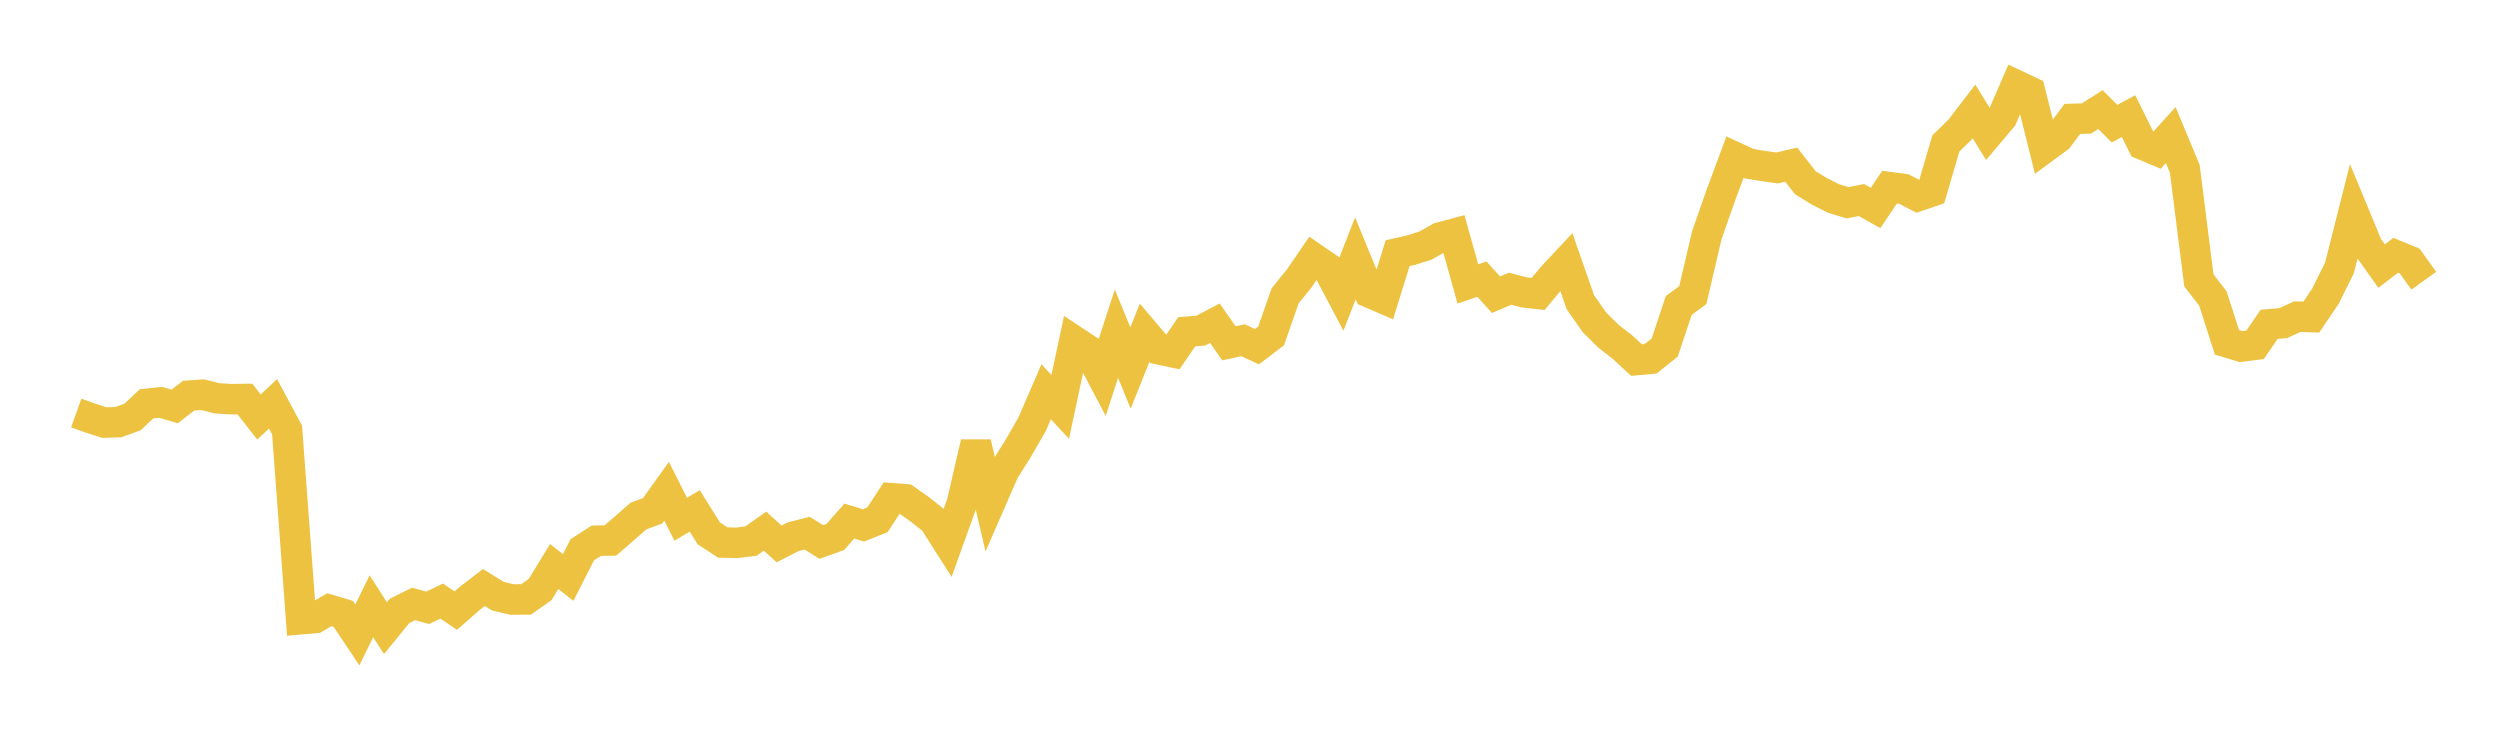 <svg width="164" height="48" xmlns="http://www.w3.org/2000/svg" xmlns:xlink="http://www.w3.org/1999/xlink"><path fill="none" stroke="rgb(237,194,64)" stroke-width="2" d="M5,27.094L5.922,27.424L6.844,27.72L7.766,27.693L8.689,27.358L9.611,26.491L10.533,26.394L11.455,26.663L12.377,25.955L13.299,25.892L14.222,26.128L15.144,26.186L16.066,26.173L16.988,27.356L17.91,26.489L18.832,28.211L19.754,40.621L20.677,40.542L21.599,39.999L22.521,40.272L23.443,41.65L24.365,39.773L25.287,41.208L26.21,40.075L27.132,39.618L28.054,39.873L28.976,39.431L29.898,40.058L30.82,39.248L31.743,38.541L32.665,39.112L33.587,39.327L34.509,39.323L35.431,38.675L36.353,37.166L37.275,37.882L38.198,36.065L39.12,35.471L40.042,35.456L40.964,34.657L41.886,33.849L42.808,33.511L43.731,32.225L44.653,34.061L45.575,33.514L46.497,34.989L47.419,35.591L48.341,35.608L49.263,35.494L50.186,34.841L51.108,35.681L52.03,35.209L52.952,34.975L53.874,35.555L54.796,35.226L55.719,34.181L56.641,34.467L57.563,34.097L58.485,32.684L59.407,32.755L60.329,33.405L61.251,34.138L62.174,35.587L63.096,33.022L64.018,29.048L64.94,33.013L65.862,30.901L66.784,29.432L67.707,27.828L68.629,25.698L69.551,26.693L70.473,22.366L71.395,22.974L72.317,24.723L73.24,21.891L74.162,24.141L75.084,21.829L76.006,22.914L76.928,23.11L77.85,21.764L78.772,21.687L79.695,21.201L80.617,22.52L81.539,22.321L82.461,22.741L83.383,22.04L84.305,19.405L85.228,18.267L86.15,16.919L87.072,17.554L87.994,19.299L88.916,16.946L89.838,19.194L90.76,19.59L91.683,16.611L92.605,16.398L93.527,16.104L94.449,15.581L95.371,15.335L96.293,18.627L97.216,18.312L98.138,19.334L99.06,18.943L99.982,19.181L100.904,19.282L101.826,18.17L102.749,17.184L103.671,19.823L104.593,21.142L105.515,22.056L106.437,22.773L107.359,23.622L108.281,23.537L109.204,22.8L110.126,20.037L111.048,19.361L111.97,15.421L112.892,12.794L113.814,10.31L114.737,10.736L115.659,10.89L116.581,11.017L117.503,10.801L118.425,11.98L119.347,12.552L120.269,13.017L121.192,13.3L122.114,13.124L123.036,13.644L123.958,12.276L124.88,12.397L125.802,12.872L126.725,12.558L127.647,9.413L128.569,8.512L129.491,7.308L130.413,8.797L131.335,7.705L132.257,5.585L133.18,6.02L134.102,9.713L135.024,9.037L135.946,7.8L136.868,7.774L137.79,7.189L138.713,8.115L139.635,7.619L140.557,9.487L141.479,9.875L142.401,8.861L143.323,11.078L144.246,18.39L145.168,19.584L146.09,22.456L147.012,22.737L147.934,22.62L148.856,21.276L149.778,21.197L150.701,20.773L151.623,20.8L152.545,19.436L153.467,17.582L154.389,13.936L155.311,16.161L156.234,17.456L157.156,16.747L158.078,17.125L159,18.416"></path></svg>